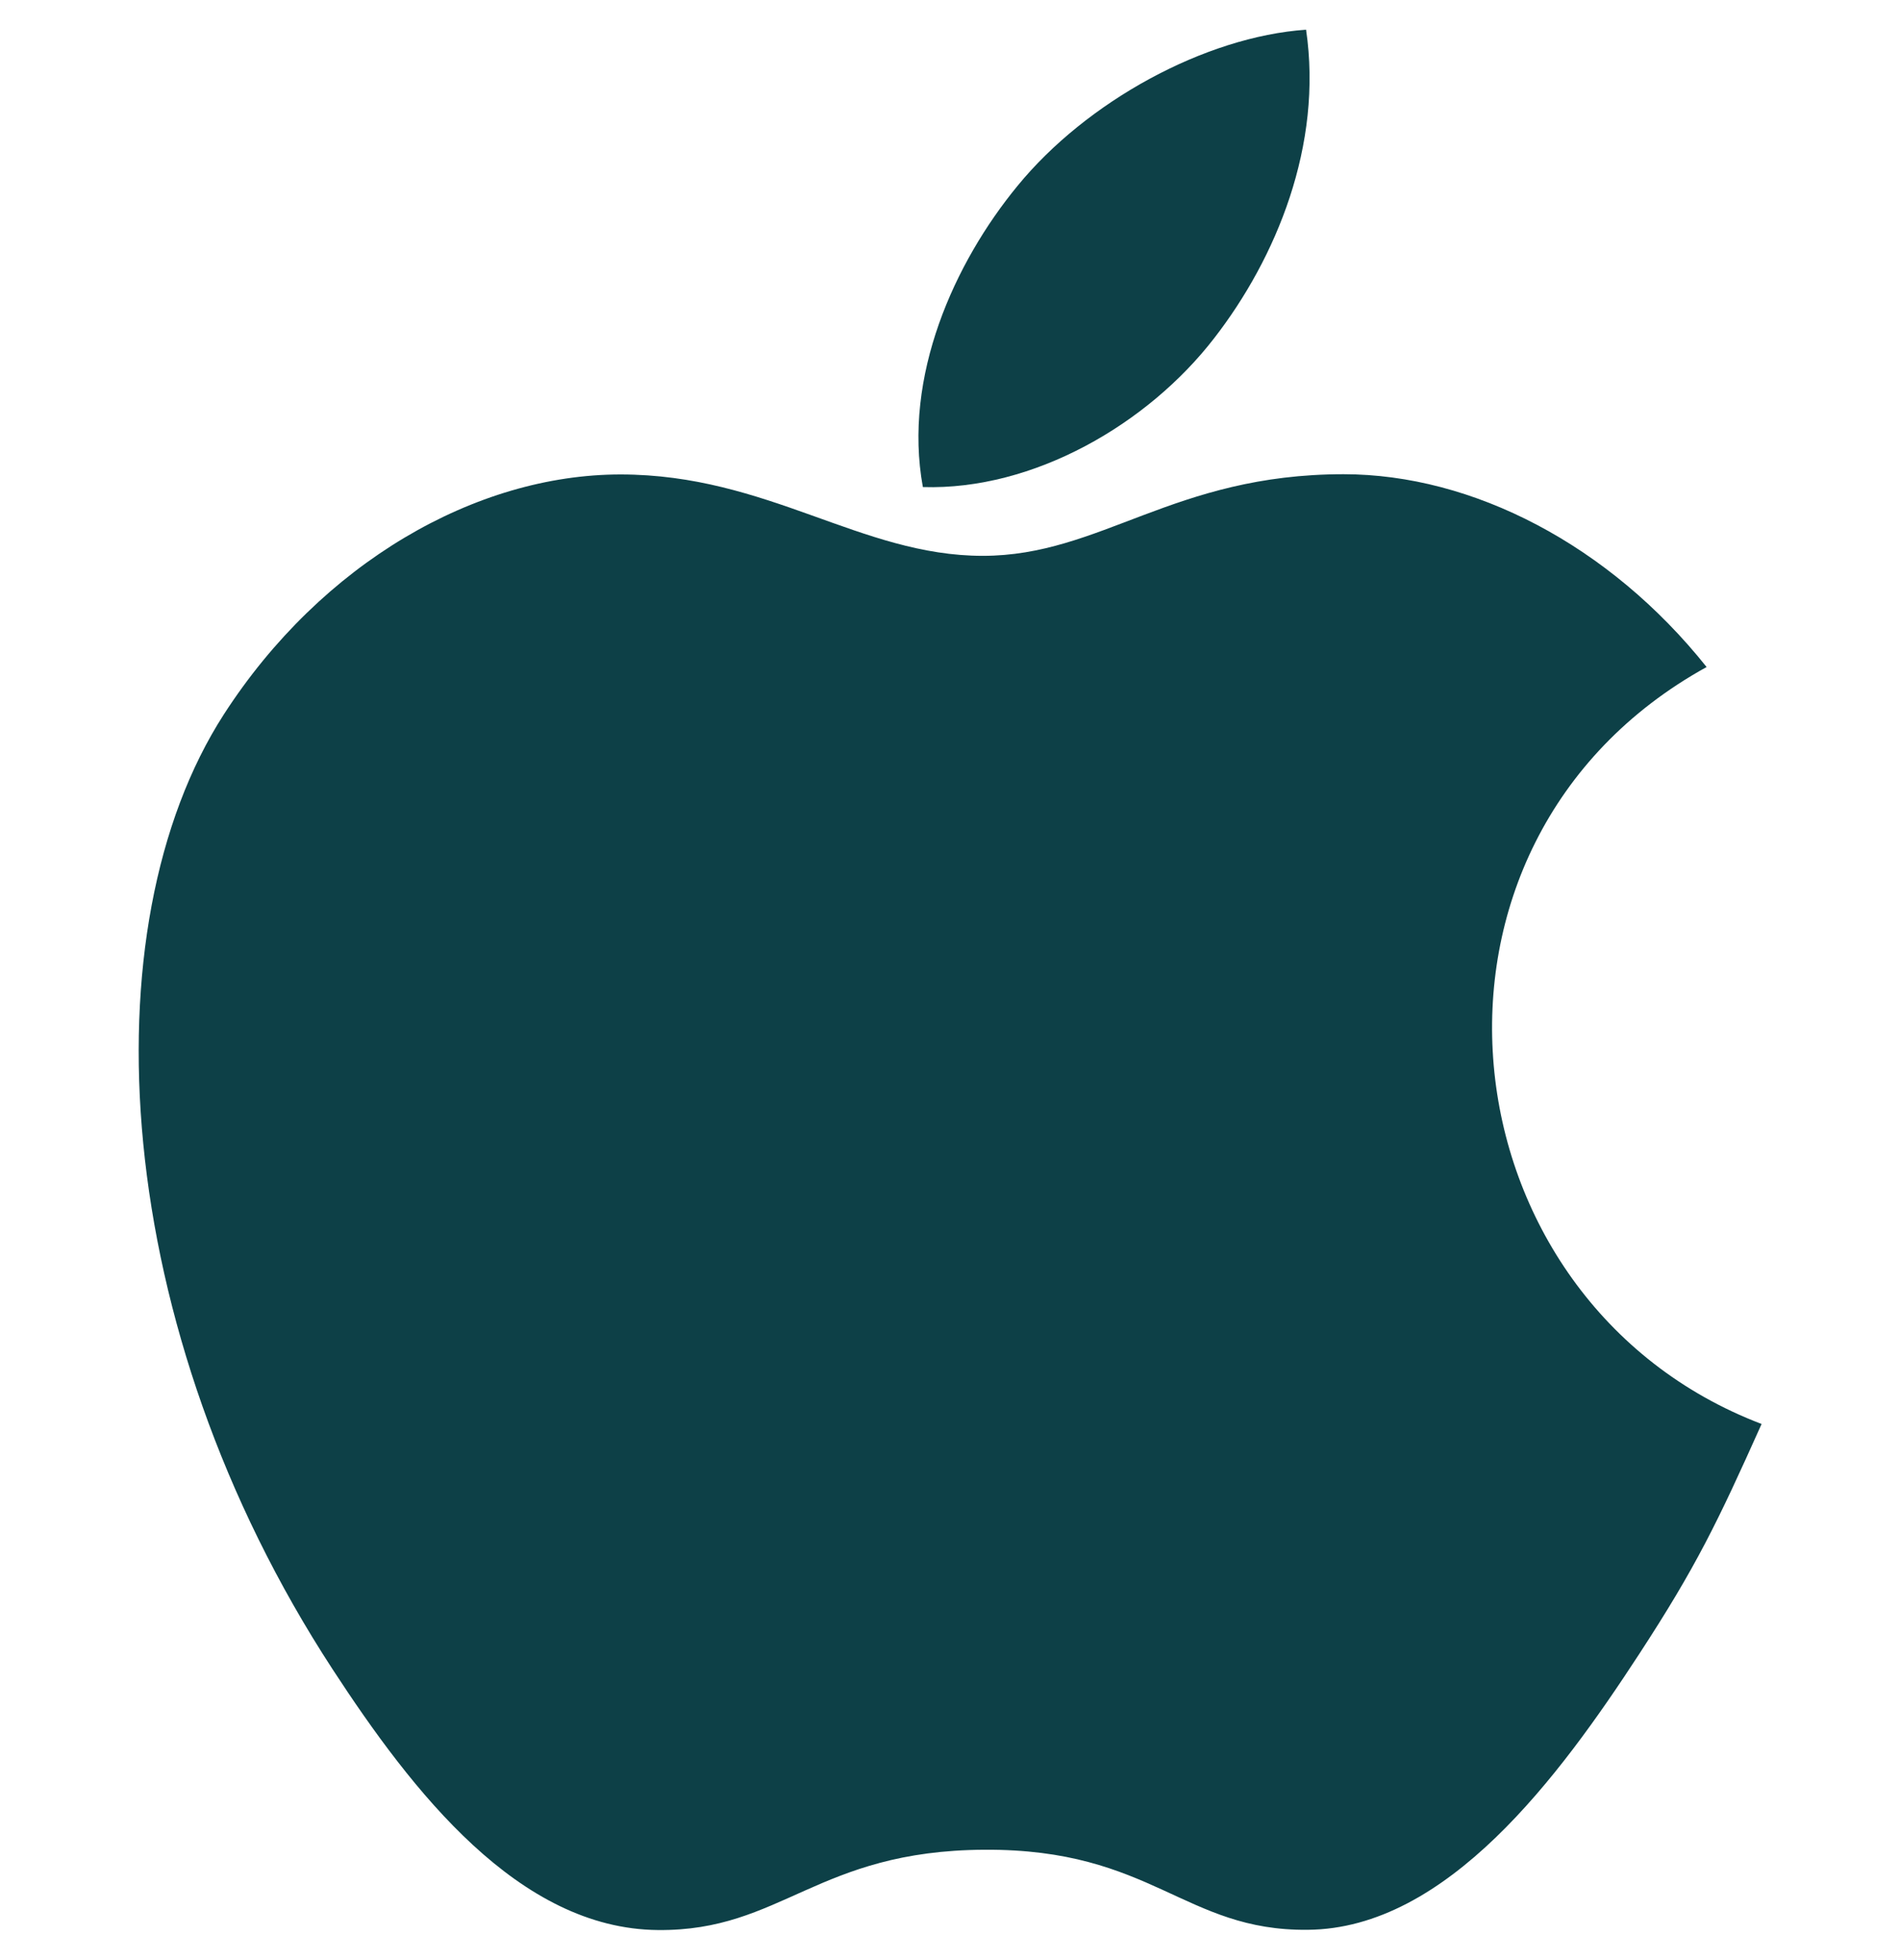 <svg width="32" height="33" viewBox="0 0 32 33" fill="none" xmlns="http://www.w3.org/2000/svg">
<g clip-path="url(#clip0_2_3639)">
<path d="M21.997 0.5C20.291 0.618 18.297 1.71 17.135 3.132C16.075 4.422 15.203 6.338 15.543 8.2C17.407 8.258 19.333 7.14 20.449 5.694C21.493 4.348 22.283 2.444 21.997 0.5Z" fill="#0D4047"/>
<path d="M28.743 11.23C27.105 9.176 24.803 7.984 22.629 7.984C19.759 7.984 18.545 9.358 16.551 9.358C14.495 9.358 12.933 7.988 10.451 7.988C8.013 7.988 5.417 9.478 3.771 12.026C1.457 15.614 1.853 22.36 5.603 28.106C6.945 30.162 8.737 32.474 11.081 32.494C13.167 32.514 13.755 31.156 16.581 31.142C19.407 31.126 19.943 32.512 22.025 32.49C24.371 32.472 26.261 29.91 27.603 27.854C28.565 26.38 28.923 25.638 29.669 23.974C24.243 21.908 23.373 14.192 28.743 11.23Z" fill="#0D4047"/>
</g>
<defs>
<clipPath id="clip0_2_3639">
<rect width="32" height="32" fill="white" transform="translate(0 0.5)"/>
</clipPath>
</defs>
</svg>
